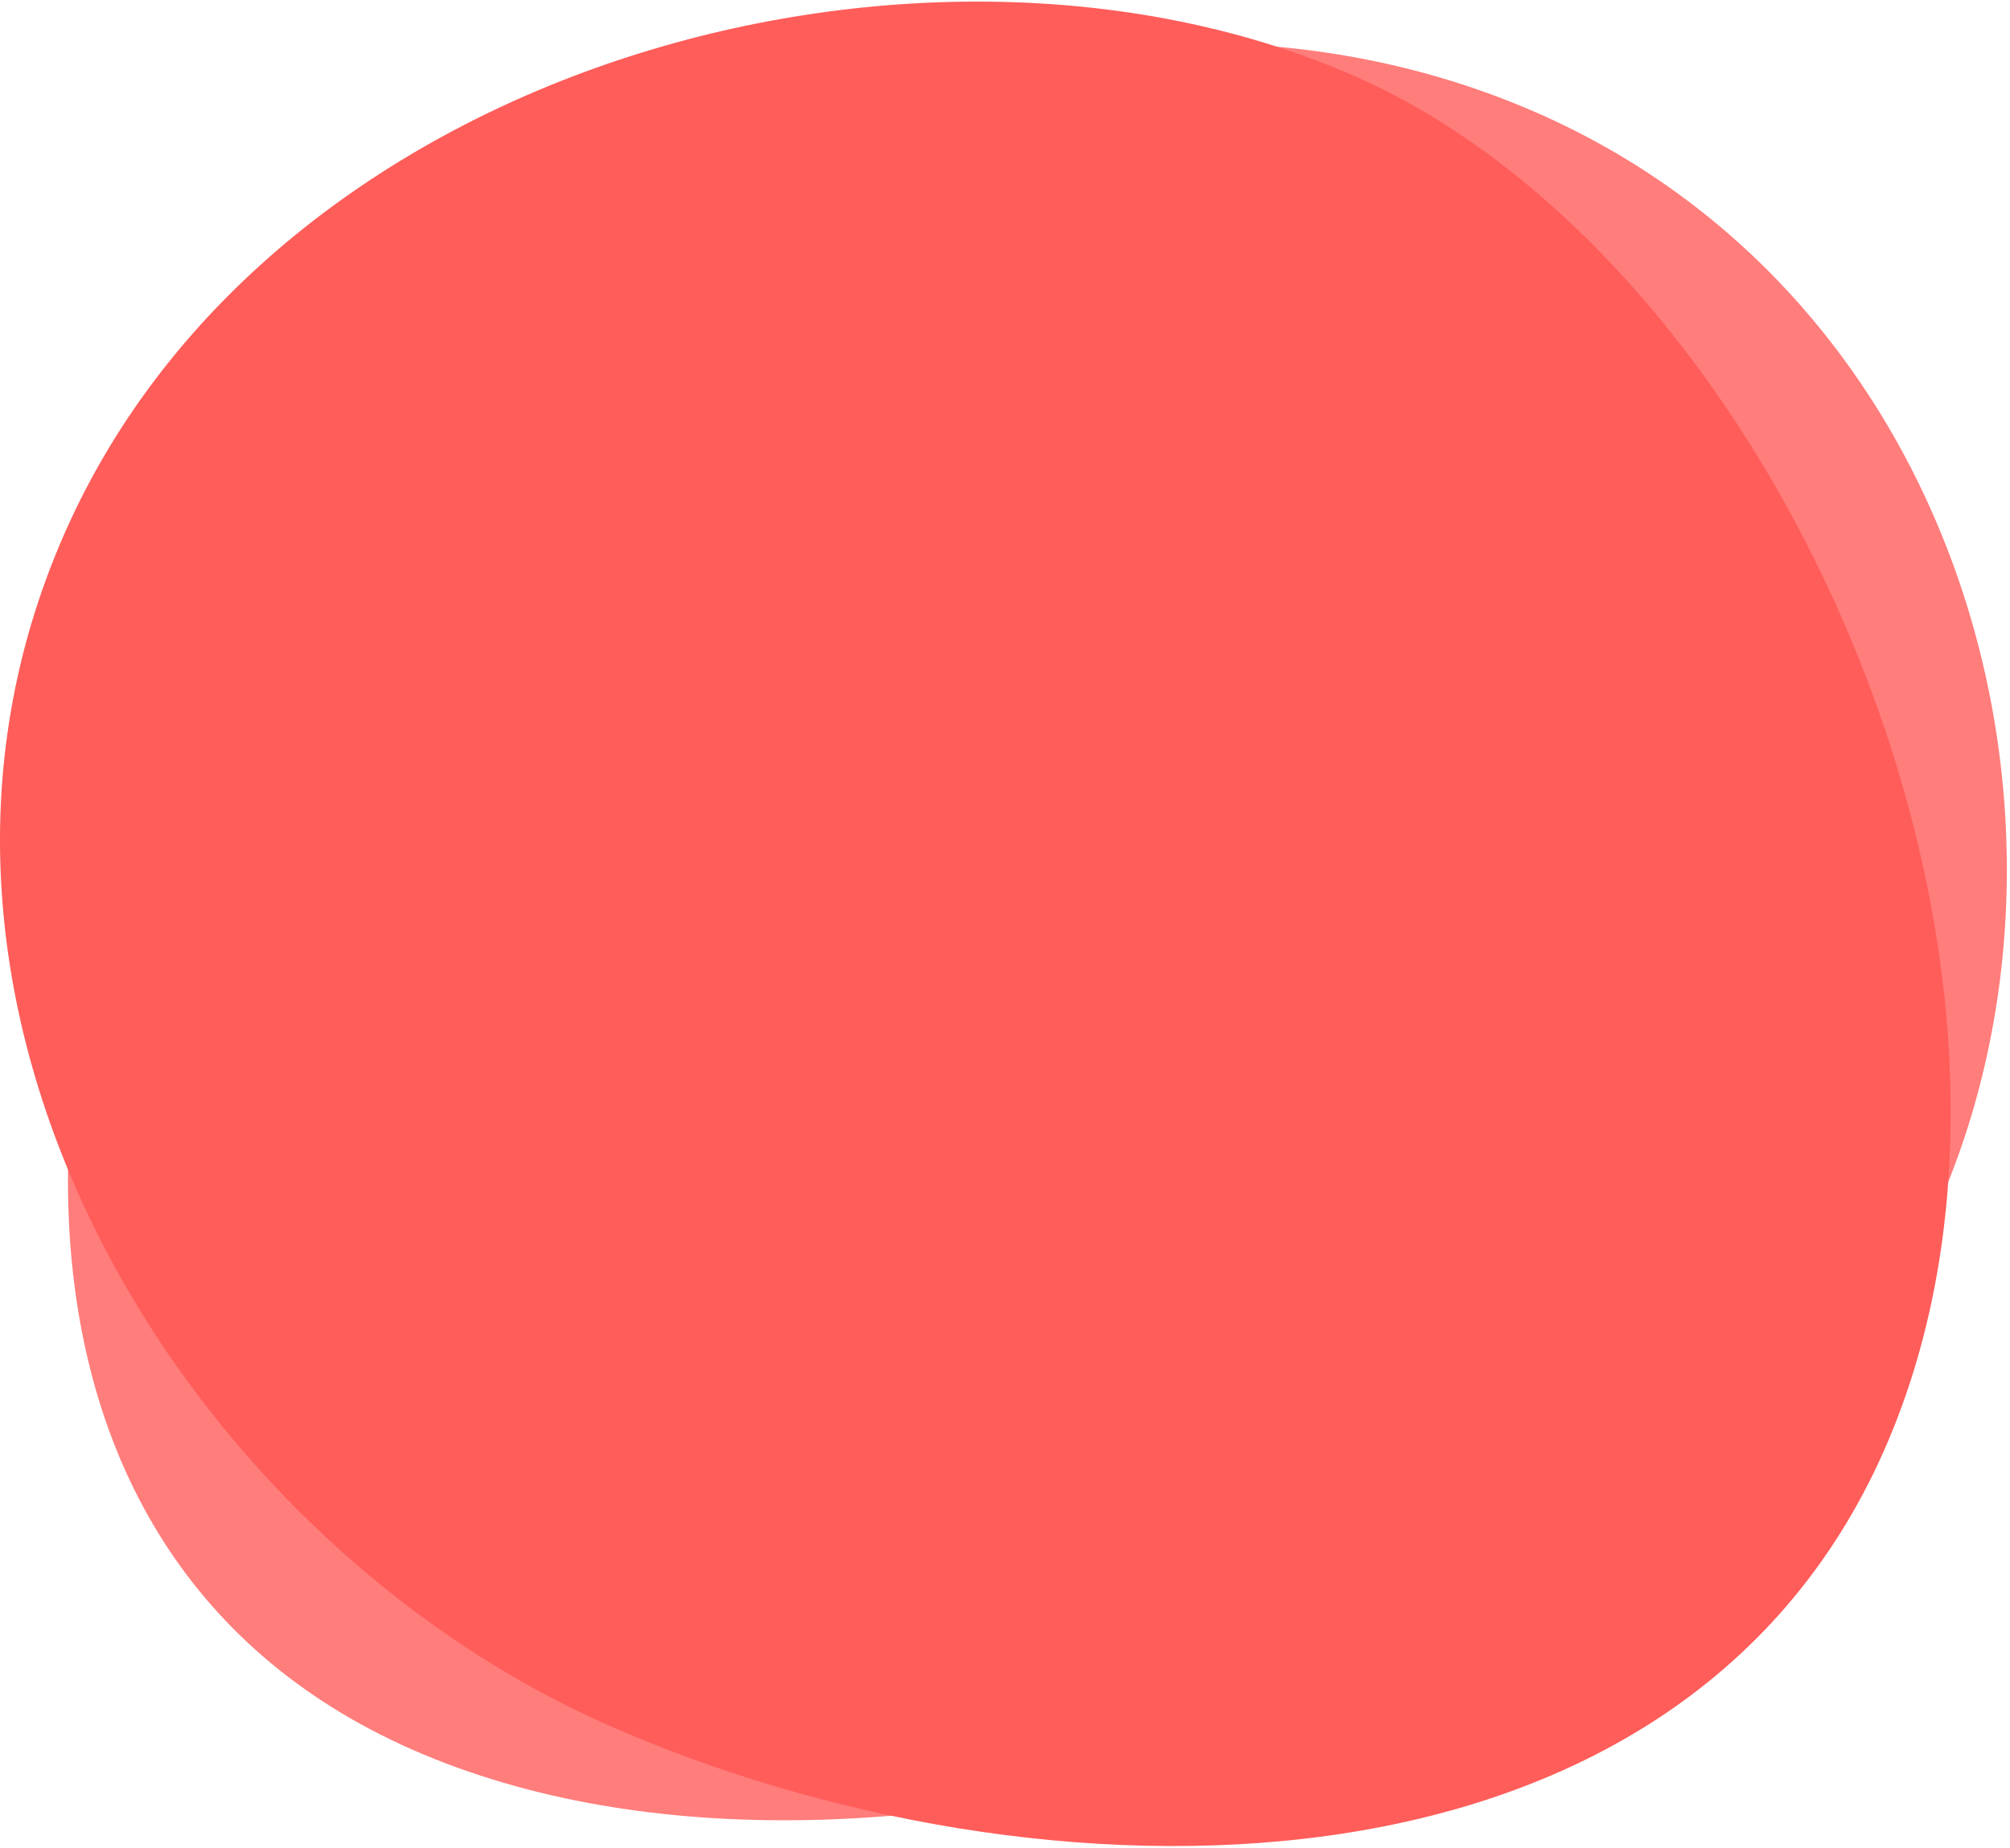 <svg width="546" height="502" viewBox="0 0 546 502" fill="none" xmlns="http://www.w3.org/2000/svg">
<path d="M516.327 347.739C455.14 453.404 247.733 529.782 117.986 477.892C-11.761 426.001 2.538 267.524 63.726 161.859C124.913 56.193 281.26 -23.962 411.006 27.928C540.753 79.819 577.514 242.073 516.327 347.739Z" fill="#FF5D5A" fill-opacity="0.8"/>
<path d="M368.361 20.858C484.373 72.146 568.47 265.933 511.735 394.211C455 522.488 281.119 519.967 165.107 468.679C49.095 417.391 -39.072 272.909 17.663 144.631C74.399 16.353 252.349 -30.43 368.361 20.858Z" fill="#FF5D5A"/>
</svg>
